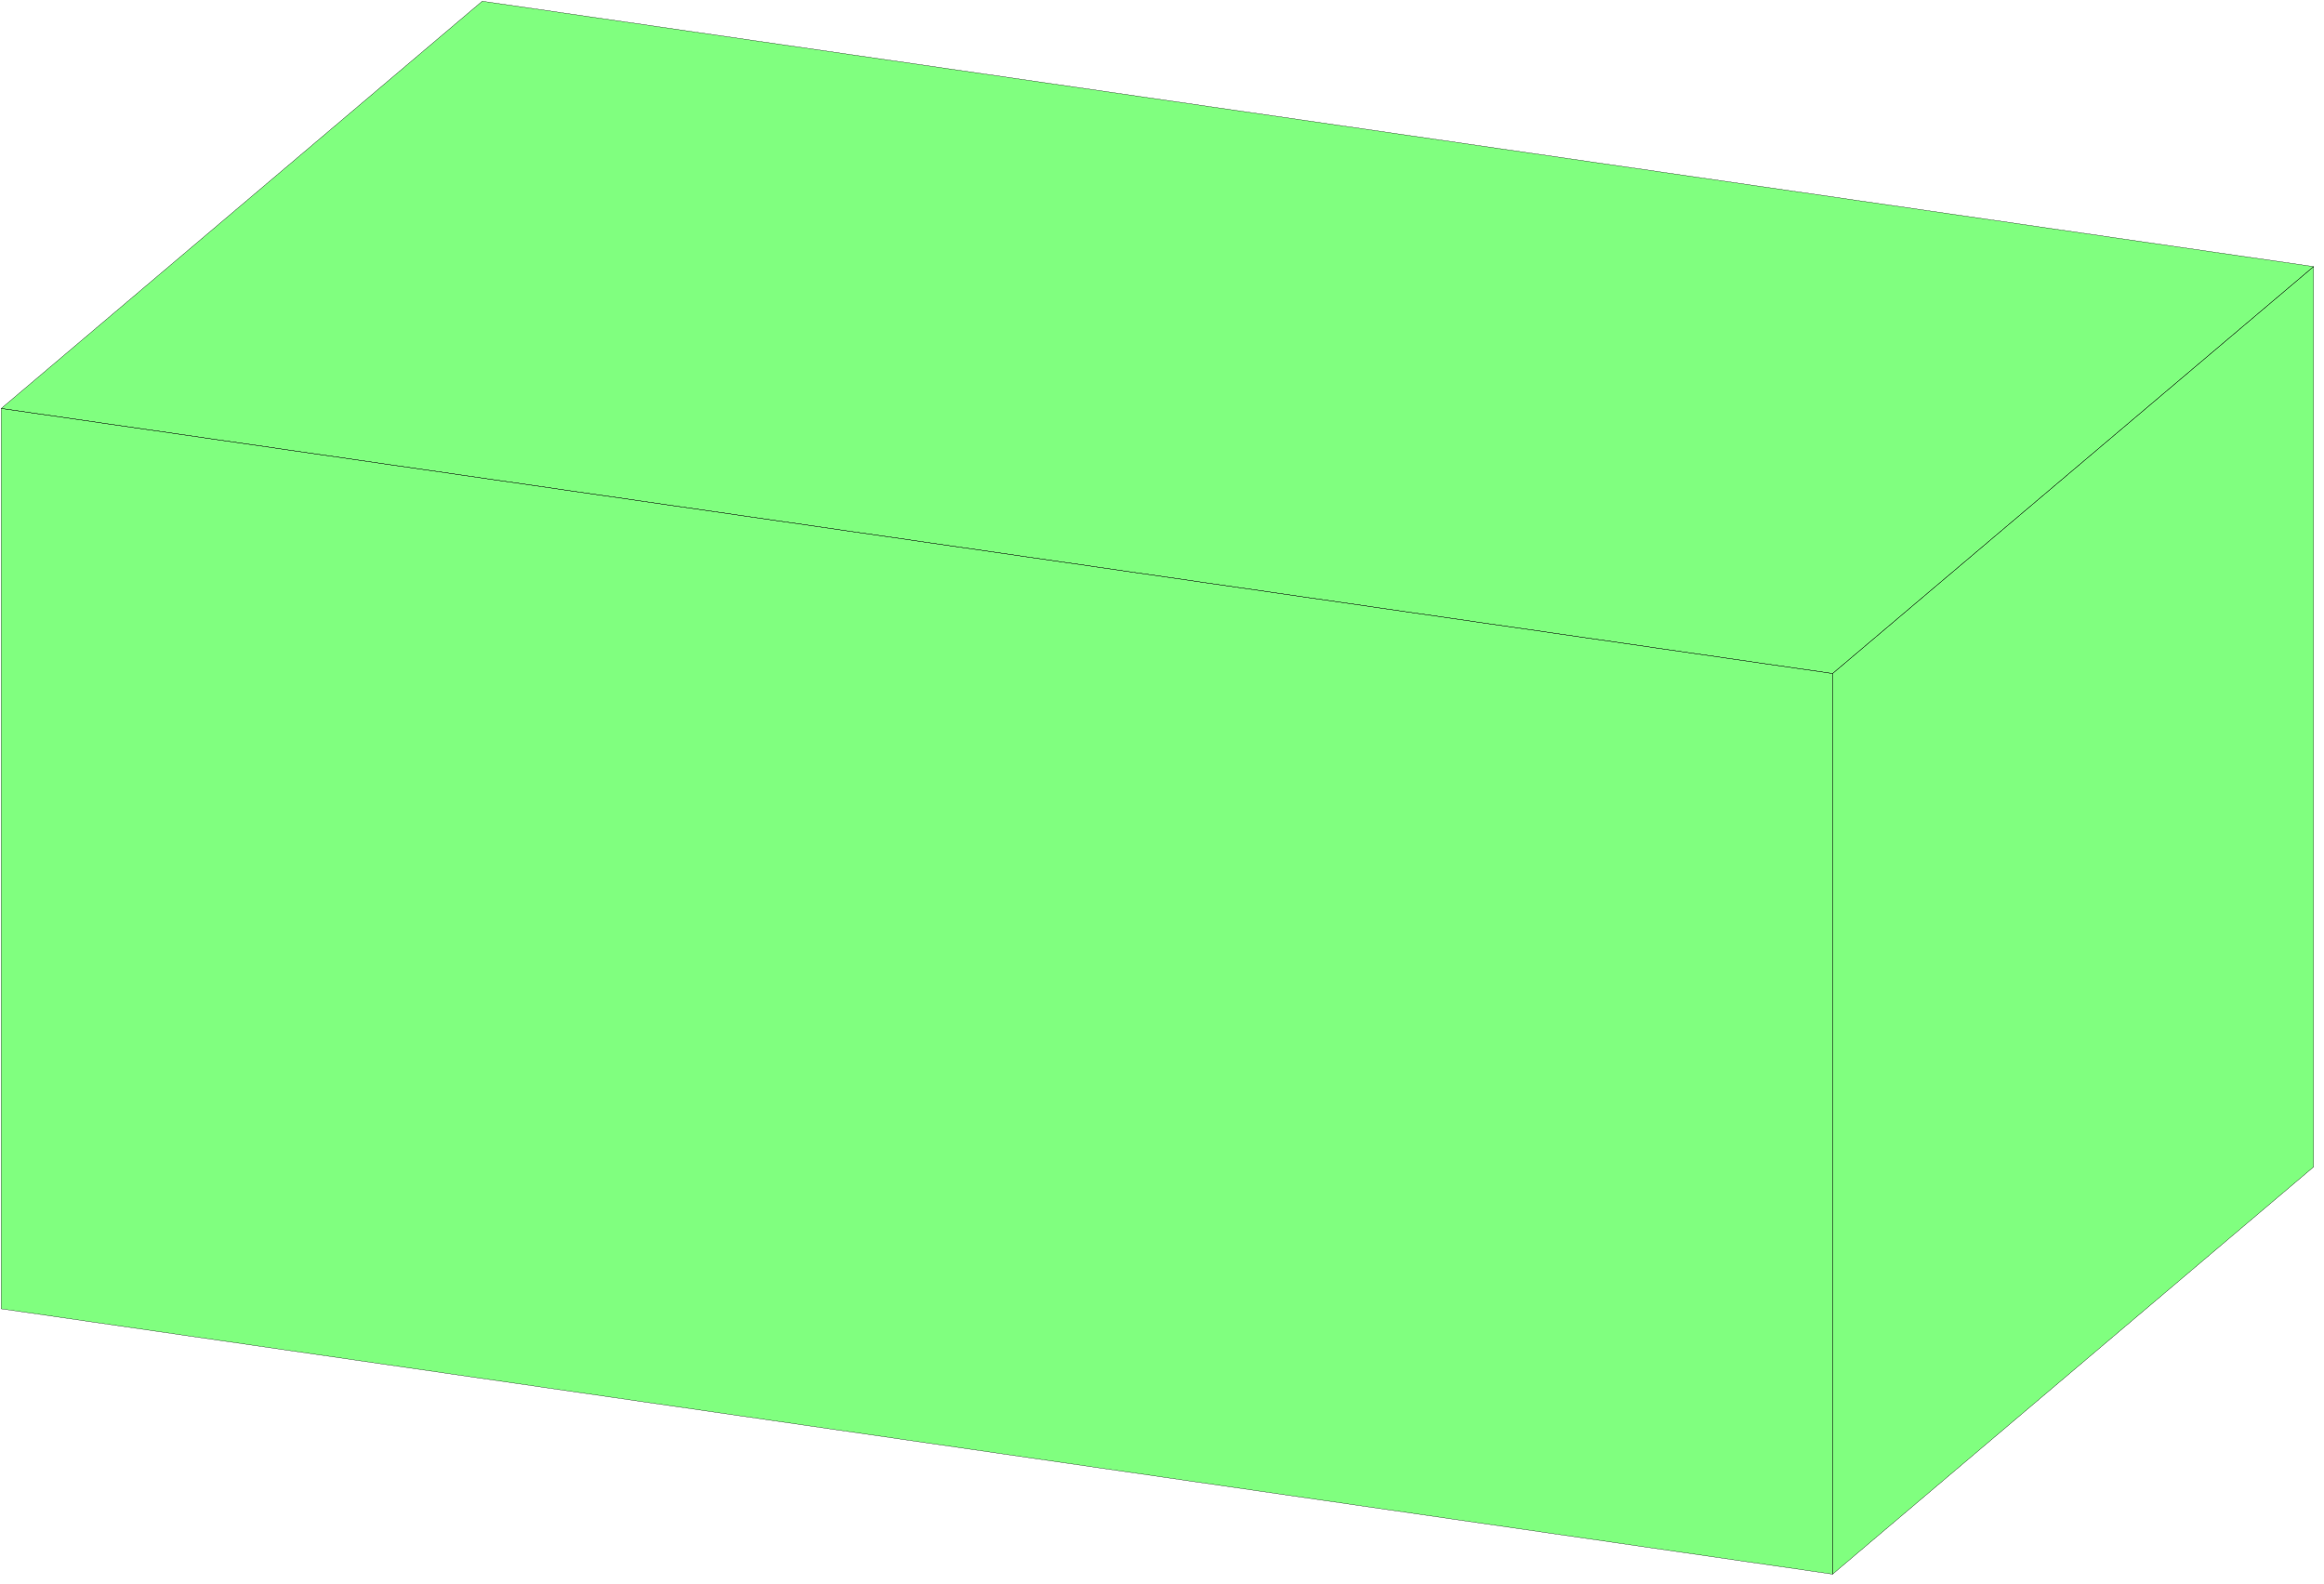 <svg xmlns="http://www.w3.org/2000/svg" width="523" height="356.467" fill-rule="evenodd" stroke-linecap="round" preserveAspectRatio="none" viewBox="0 0 7846 5348"><style>.pen0{stroke:#000;stroke-width:1;stroke-linejoin:round}.brush2{fill:none}</style><path d="M4 4419V1379l6183 895v3041L4 4419zm0-3040L1628 4l6183 896-1624 1374L4 1379zm6183 3936V2274L7811 900v3040L6187 5315z" style="fill:#80ff7f;stroke:none"/><path d="M4 4419V1379l6183 895v3041L4 4419z" class="pen0 brush2"/><path d="M4 1379 1628 4l6183 896-1624 1374L4 1379z" class="pen0 brush2"/><path d="M6187 5315V2274L7811 900v3040L6187 5315z" class="pen0 brush2"/></svg>
